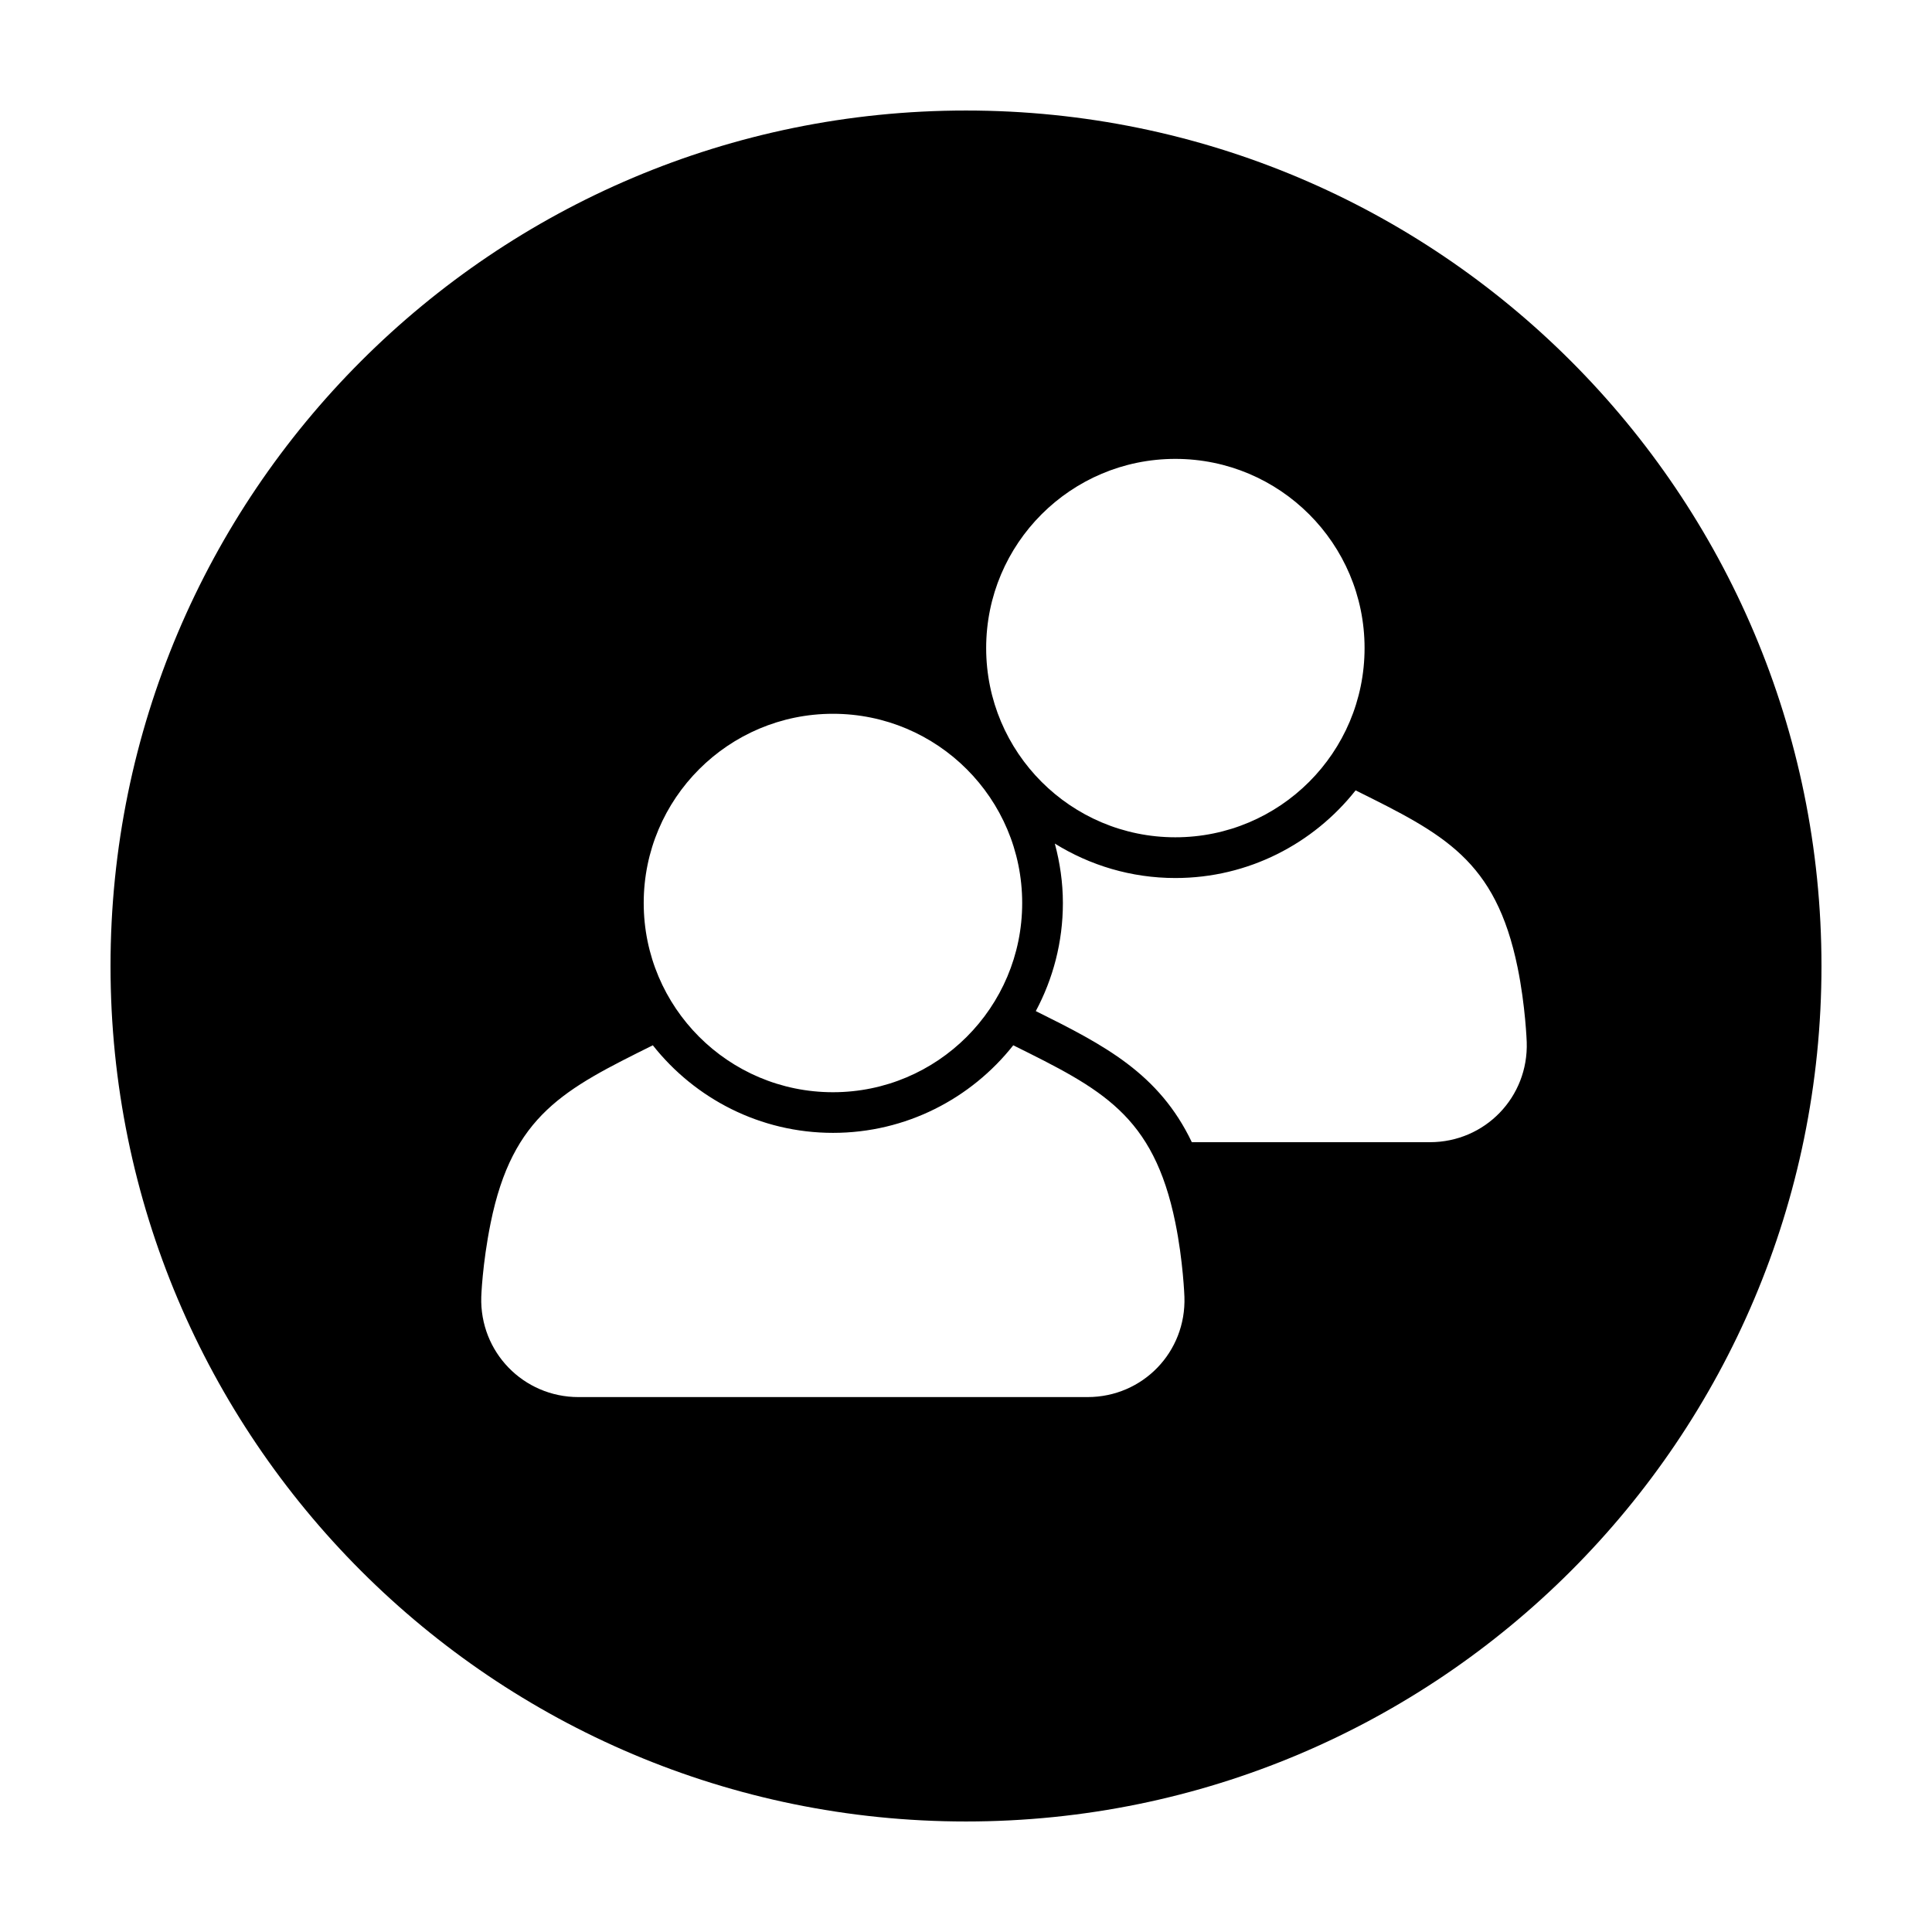 <?xml version="1.0" encoding="UTF-8"?>
<!-- The Best Svg Icon site in the world: iconSvg.co, Visit us! https://iconsvg.co -->
<svg fill="#000000" width="800px" height="800px" version="1.1" viewBox="144 144 512 512" xmlns="http://www.w3.org/2000/svg">
 <path d="m400 173.29c-125.21 0-226.71 101.5-226.71 226.71s101.5 226.71 226.71 226.71c125.22 0 226.71-101.5 226.71-226.71-0.004-125.22-101.5-226.71-226.71-226.71zm55.477 92.32c27.688 0 50.148 22.445 50.148 50.133 0 27.695-22.461 50.148-50.148 50.148-27.68 0-50.133-22.453-50.133-50.148 0-27.688 22.453-50.133 50.133-50.133zm-90.734 67.551c27.684 0 50.148 22.453 50.148 50.145 0 27.699-22.465 50.145-50.148 50.145-27.684 0-50.152-22.445-50.152-50.145-0.004-27.688 22.469-50.145 50.152-50.145zm67.48 181.08h-134.92c-14.605 0-26.203-11.949-25.762-26.555 0 0 0.266-8.629 2.484-19.582 5.812-28.66 19.59-35.473 42.98-47.09 11.16 14.117 28.398 23.207 47.758 23.207 19.352 0 36.598-9.094 47.762-23.207 23.371 11.598 37.125 18.41 42.949 46.992 0-0.02-0.012-0.039-0.012-0.059l0.039 0.145c-0.012-0.035-0.02-0.059-0.031-0.098 2.082 10.148 2.414 19.672 2.414 19.672 0.508 14.621-11.039 26.574-25.66 26.574zm90.715-67.547h-63.09c-8.715-18.211-23.062-25.668-41.352-34.742 4.57-8.543 7.18-18.289 7.18-28.637 0-5.457-0.785-10.727-2.137-15.758 9.281 5.762 20.223 9.129 31.941 9.129 19.367 0 36.605-9.113 47.77-23.227 23.348 11.594 37.094 18.414 42.93 46.941 2.086 10.168 2.418 19.734 2.418 19.734 0.508 14.602-11.043 26.559-25.66 26.559z"/>
</svg>